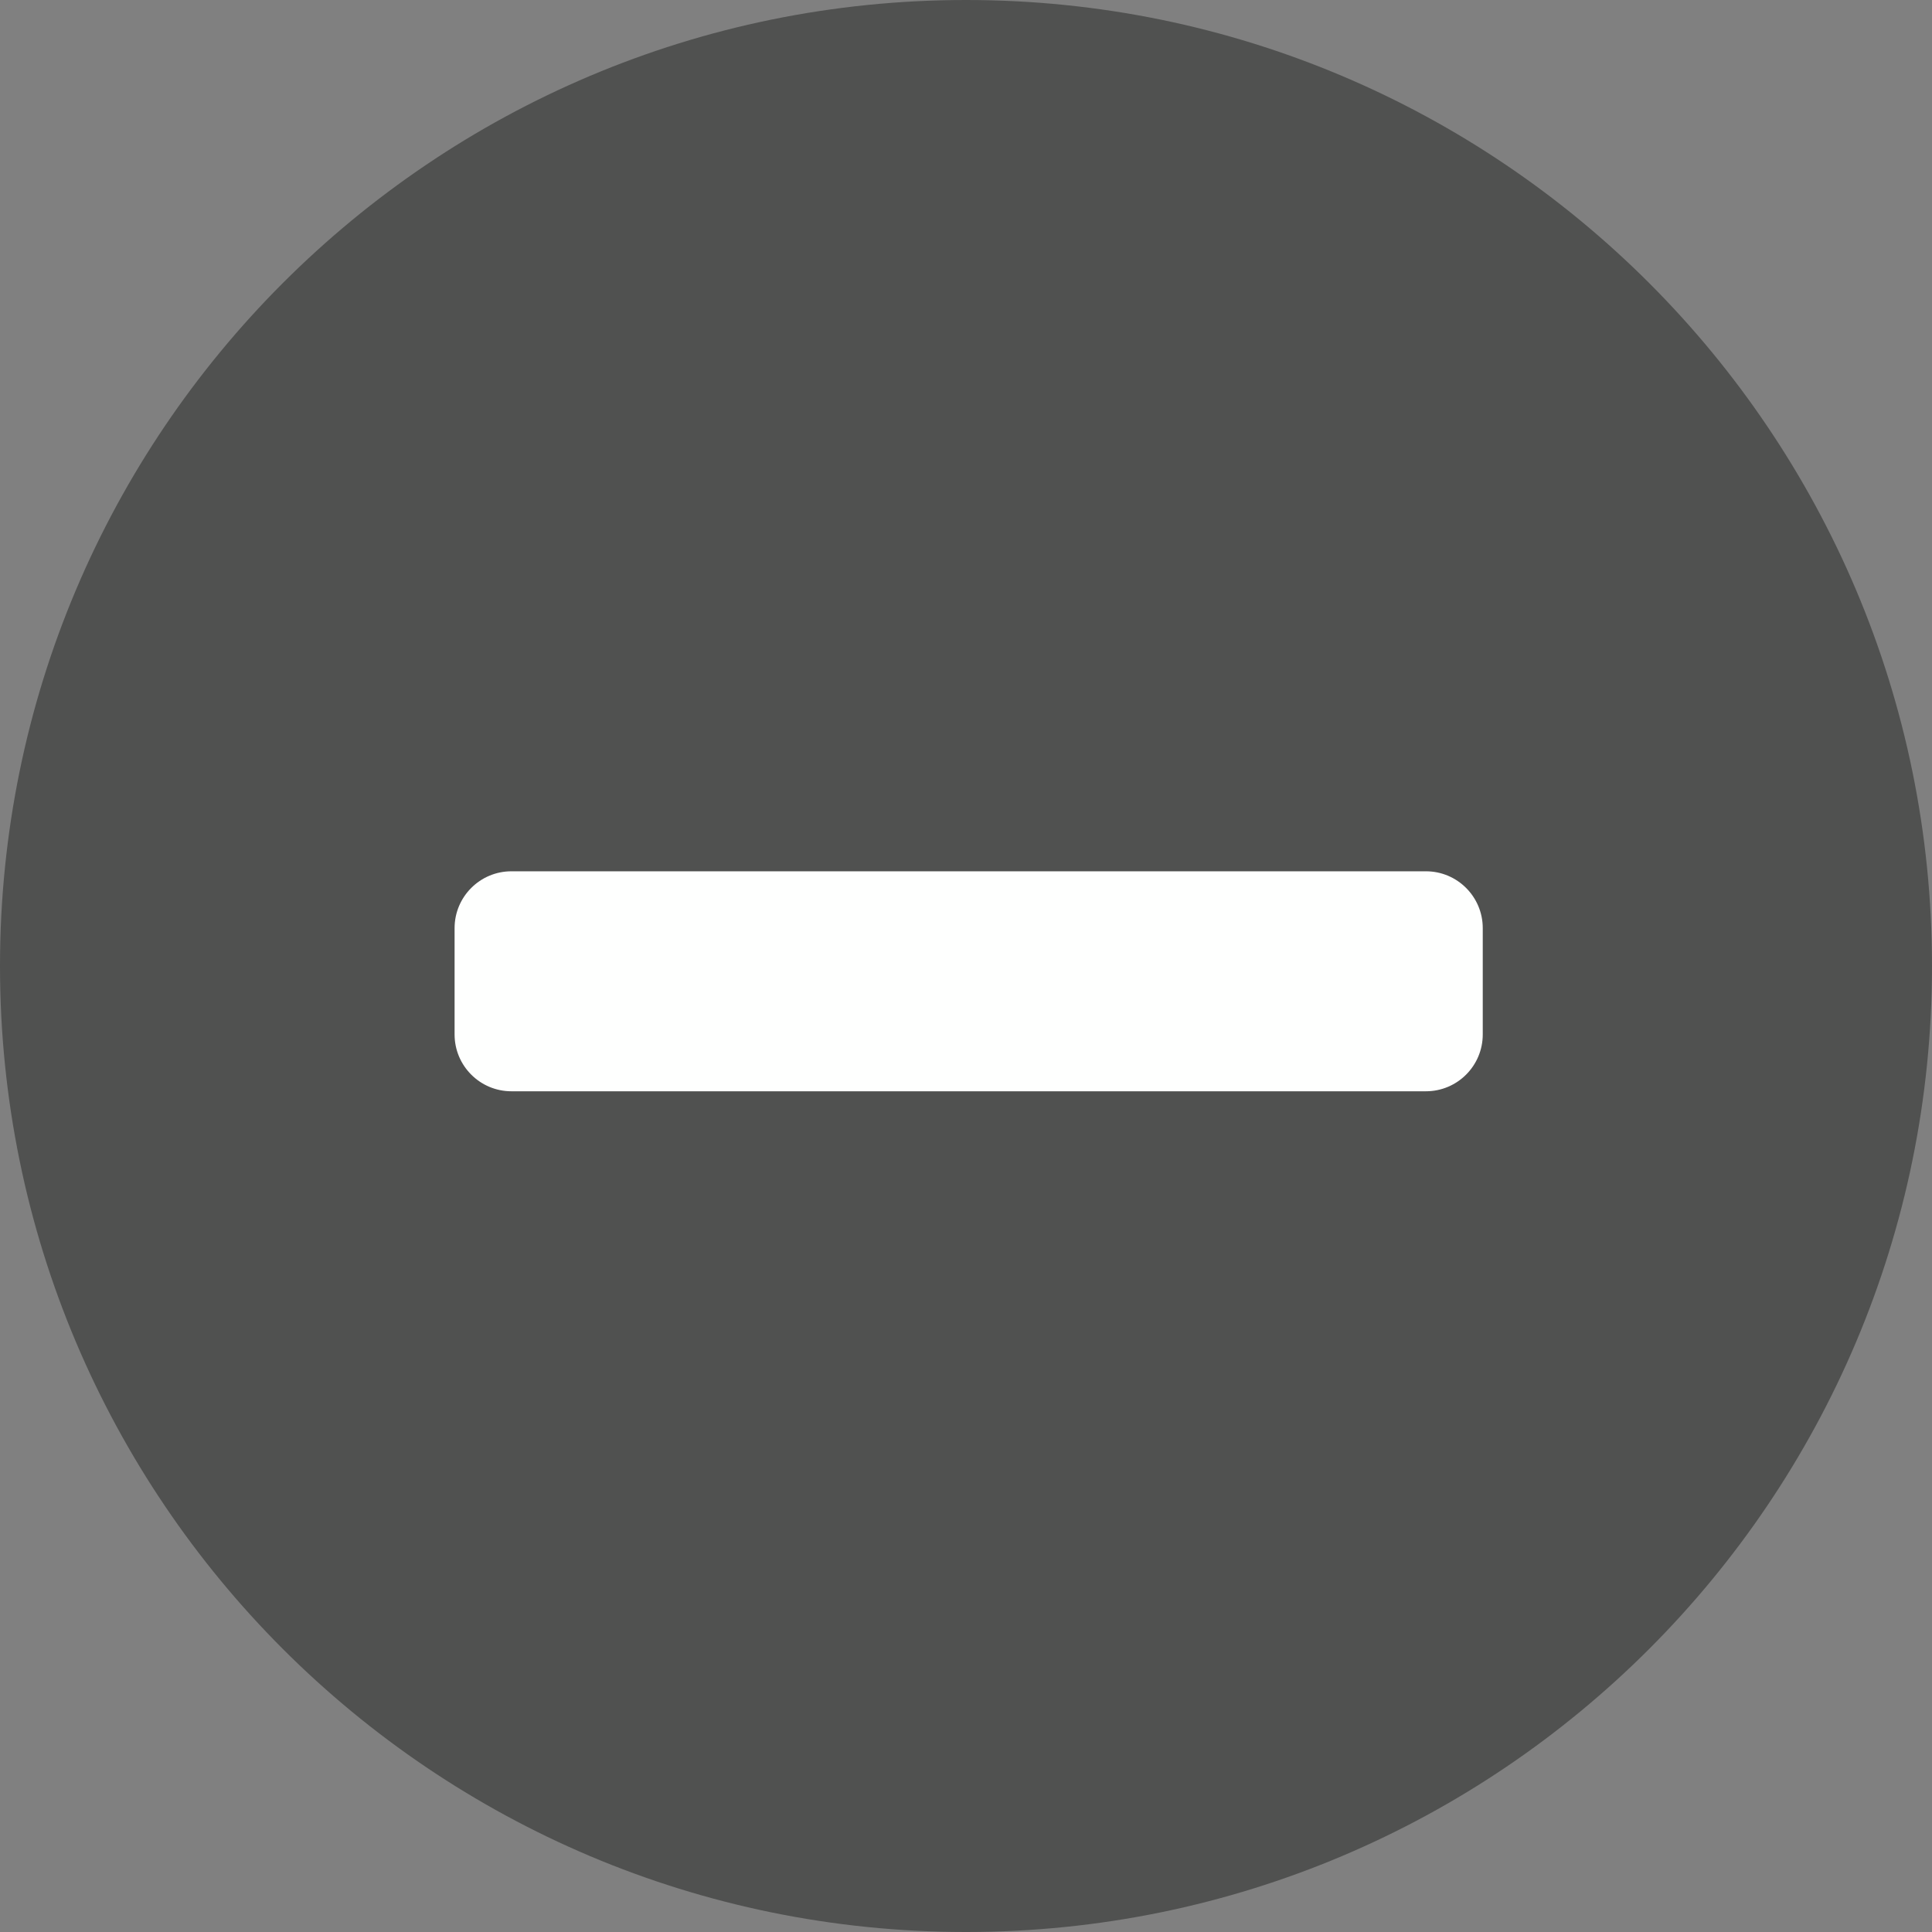 <?xml version="1.0" encoding="UTF-8" standalone="no"?>
<svg width="51px" height="51px" viewBox="0 0 51 51" version="1.1" xmlns="http://www.w3.org/2000/svg" xmlns:xlink="http://www.w3.org/1999/xlink" xmlns:sketch="http://www.bohemiancoding.com/sketch/ns">
    <rect x="0" y="0" width="51" height="51" fill="#808080" stroke="none"/>
    <title>list-remove</title>
    <description>Created with Sketch (http://www.bohemiancoding.com/sketch)</description>
    <defs></defs>
    <g id="Page 1" fill="rgb(215,215,215)" fill-rule="evenodd">
        <path d="M25.5,51 C39.583,51 51,39.583 51,25.5 C51,11.417 39.583,0 25.5,0 C11.417,0 0,11.417 0,25.5 C0,39.583 11.417,51 25.5,51 Z M25.5,51" id="Oval 1" fill="rgb(80,81,80)"></path>
        <path d="M37.641,23 L13.5,23 C12.672,23 12,23.672 12,24.5 L12,27.307 C12,28.135 12.672,28.807 13.5,28.807 L37.641,28.807 C38.469,28.807 39.141,28.135 39.141,27.307 L39.141,24.5 C39.141,23.672 38.469,23 37.641,23 L37.641,23 L37.641,23" id="Shape" fill="rgb(254,255,254)"></path>
    </g>
</svg>